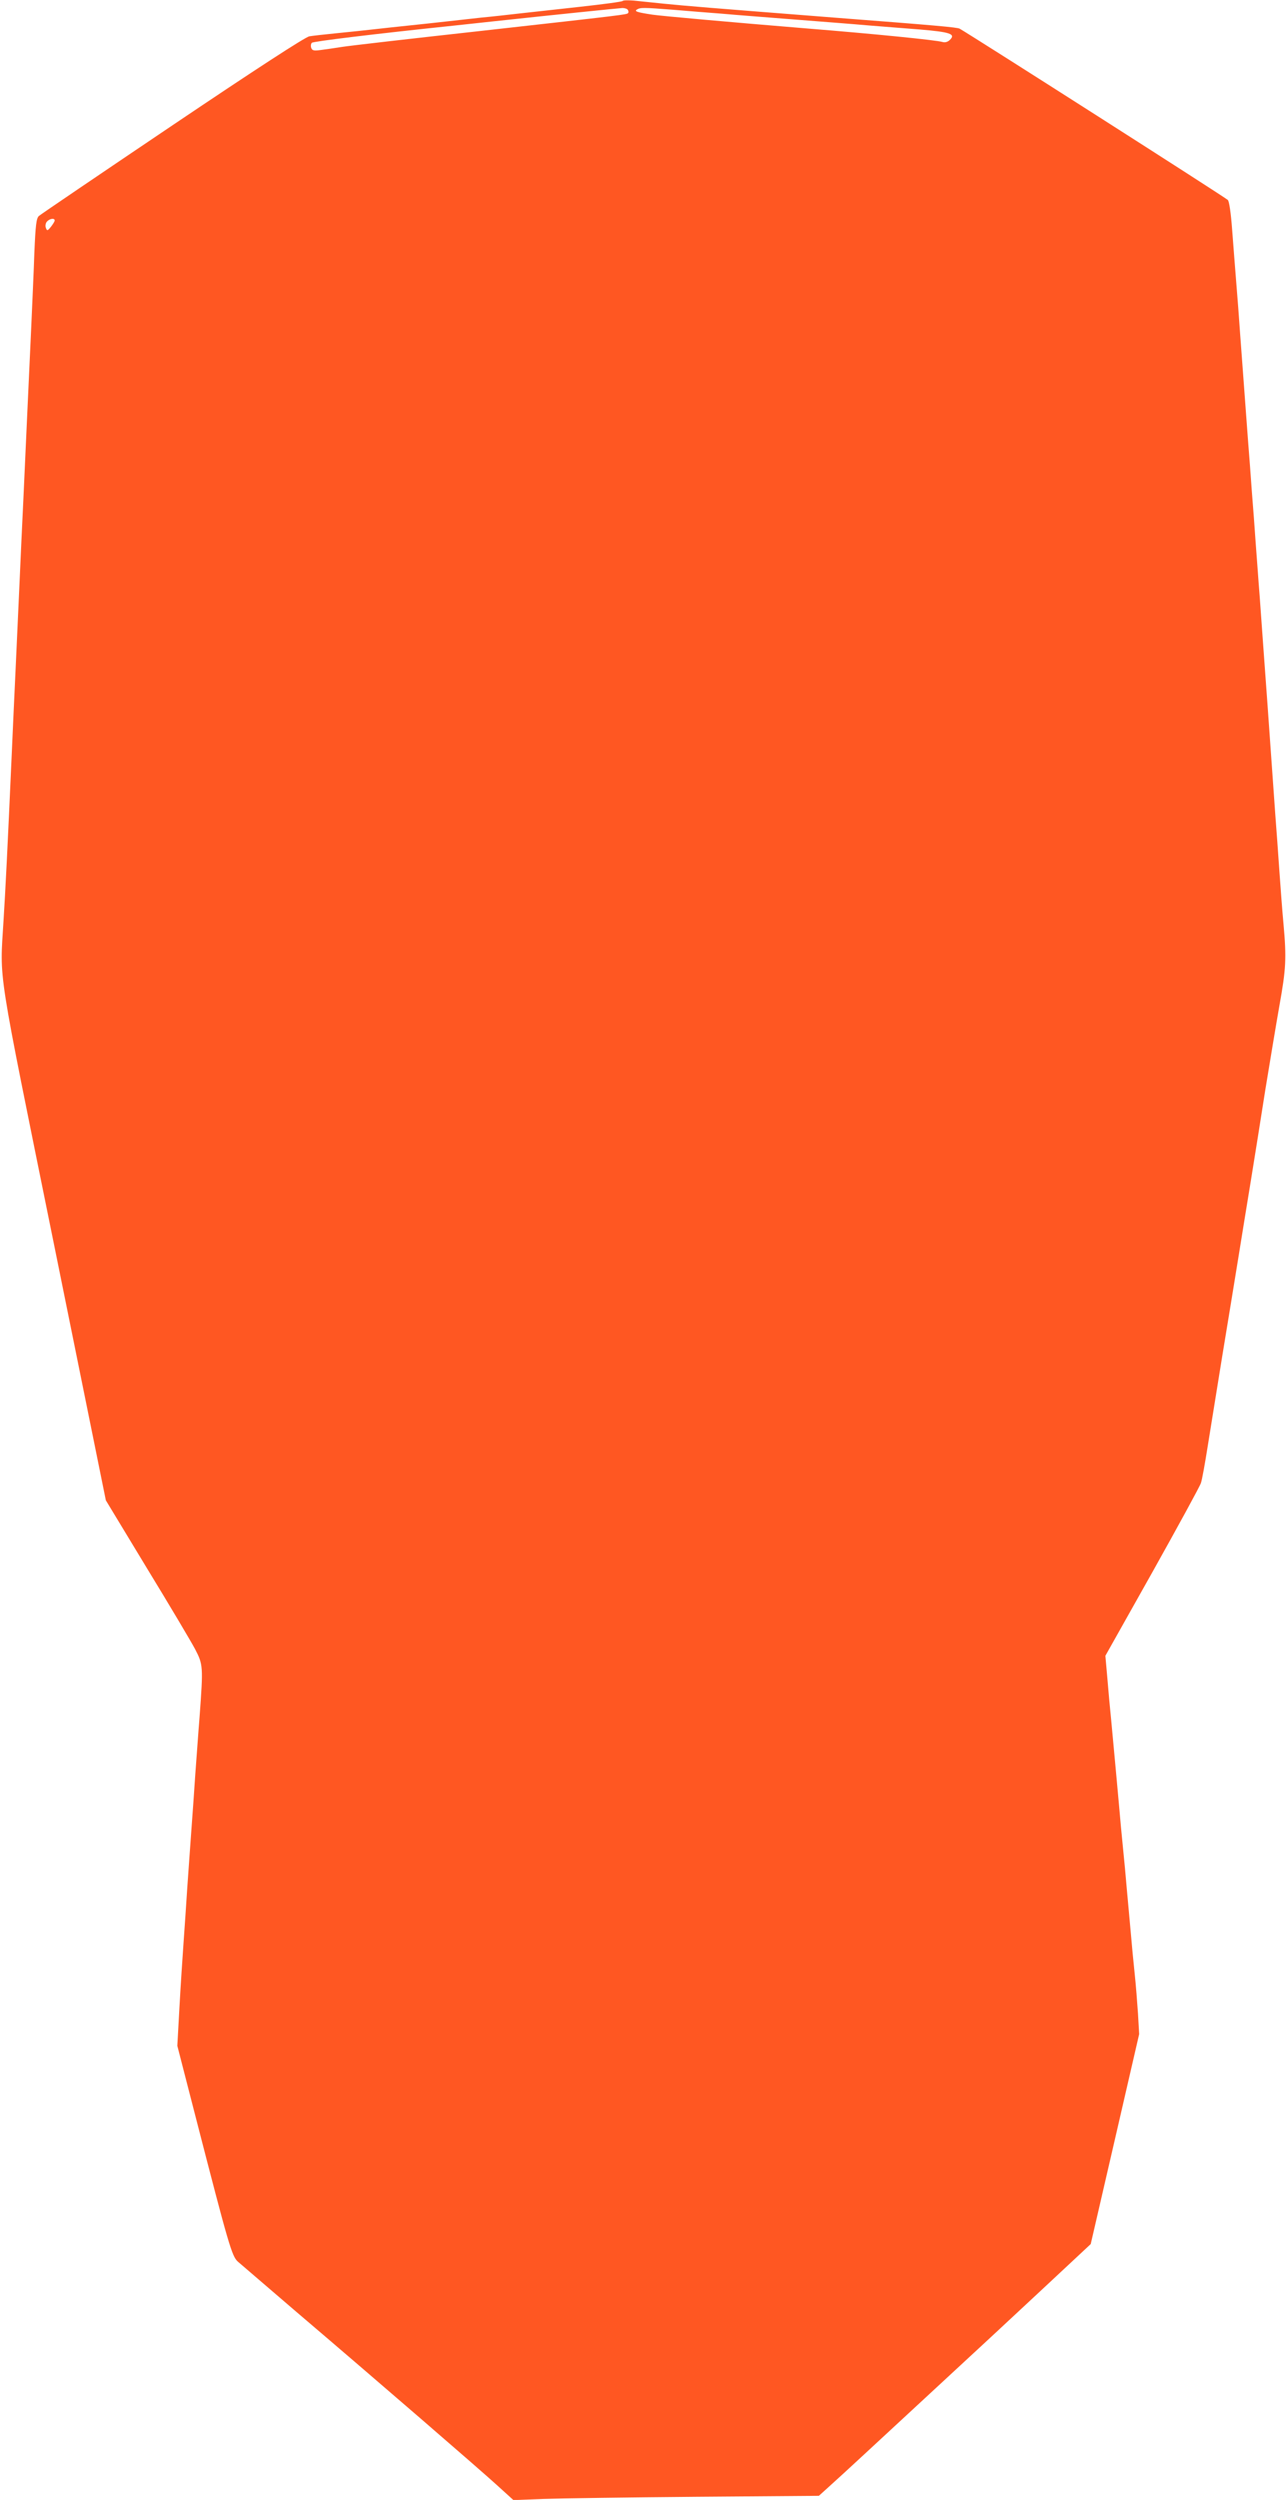 <?xml version="1.0" standalone="no"?>
<!DOCTYPE svg PUBLIC "-//W3C//DTD SVG 20010904//EN"
 "http://www.w3.org/TR/2001/REC-SVG-20010904/DTD/svg10.dtd">
<svg version="1.0" xmlns="http://www.w3.org/2000/svg"
 width="659pt" height="1280pt" viewBox="0 0 659 1280"
 preserveAspectRatio="xMidYMid meet">
<g transform="translate(0,1280) scale(0.1,-0.1)"
fill="#ff5722" stroke="none">
<path d="M3188 12795 c-3 -4 -102 -17 -220 -30 -117 -13 -256 -28 -308 -34
-52 -6 -140 -16 -195 -21 -55 -6 -136 -15 -180 -20 -44 -5 -127 -14 -185 -20
-58 -6 -141 -15 -185 -20 -44 -5 -129 -14 -190 -20 -60 -6 -124 -13 -141 -16
-20 -3 -277 -170 -700 -455 -368 -248 -676 -457 -685 -465 -13 -12 -17 -47
-23 -187 -3 -94 -11 -266 -16 -382 -14 -311 -29 -622 -40 -875 -6 -124 -15
-319 -20 -435 -5 -115 -14 -313 -20 -440 -6 -126 -15 -324 -20 -440 -22 -494
-32 -690 -42 -850 -19 -319 -37 -198 257 -1649 l267 -1318 210 -347 c116 -190
227 -377 247 -415 41 -79 42 -87 23 -346 -7 -85 -16 -218 -22 -295 -5 -77 -14
-205 -20 -285 -6 -80 -15 -212 -21 -295 -5 -82 -14 -208 -19 -280 -5 -71 -15
-220 -21 -330 l-11 -200 96 -373 c167 -648 183 -704 214 -732 16 -14 149 -128
297 -255 419 -357 931 -800 1027 -887 l87 -79 153 6 c84 3 436 8 782 11 l629
5 52 47 c29 26 111 101 181 166 71 66 246 228 389 360 143 132 375 347 515
478 l255 238 124 537 124 538 -6 105 c-4 58 -11 150 -17 205 -6 55 -15 150
-20 210 -6 61 -14 160 -20 220 -5 61 -14 157 -20 215 -6 58 -15 155 -20 215
-9 104 -17 184 -40 435 -6 58 -15 156 -20 219 l-10 113 240 427 c132 236 244
441 249 457 6 16 21 101 35 189 14 88 48 297 75 465 28 168 64 391 81 495 17
105 46 285 65 400 19 116 52 325 74 465 23 140 55 334 72 430 34 189 37 243
21 420 -6 63 -15 185 -21 270 -6 85 -15 216 -21 290 -10 143 -25 351 -40 565
-5 72 -14 195 -20 275 -6 80 -15 205 -20 278 -6 72 -14 193 -20 267 -5 74 -14
195 -20 268 -5 72 -14 193 -20 267 -10 138 -22 299 -40 540 -5 74 -14 194 -20
265 -6 72 -15 193 -21 270 -6 82 -15 145 -22 151 -14 14 -1308 840 -1373 877
-11 7 -124 17 -644 57 -666 52 -748 59 -870 71 -58 6 -128 13 -155 16 -28 2
-53 2 -57 -2z m27 -46 c4 -6 4 -13 1 -16 -8 -8 -9 -8 -768 -93 -345 -38 -657
-74 -695 -80 -37 -6 -87 -13 -110 -16 -35 -5 -44 -3 -49 10 -4 10 -2 22 3 27
7 7 308 44 738 89 55 6 138 15 185 20 306 33 638 67 667 69 12 0 25 -4 28 -10z
m232 1 c70 -6 182 -15 248 -20 66 -6 235 -19 375 -30 140 -11 309 -24 375 -30
66 -5 185 -15 265 -21 155 -13 185 -23 154 -53 -11 -11 -25 -15 -38 -11 -34
10 -345 41 -691 69 -389 32 -748 64 -795 71 -79 12 -93 17 -79 26 18 11 32 11
186 -1z m-3167 -1079 c0 -5 -9 -19 -19 -32 -18 -22 -20 -22 -26 -6 -4 9 -2 24
5 32 14 16 40 20 40 6z"/>
</g>
</svg>
